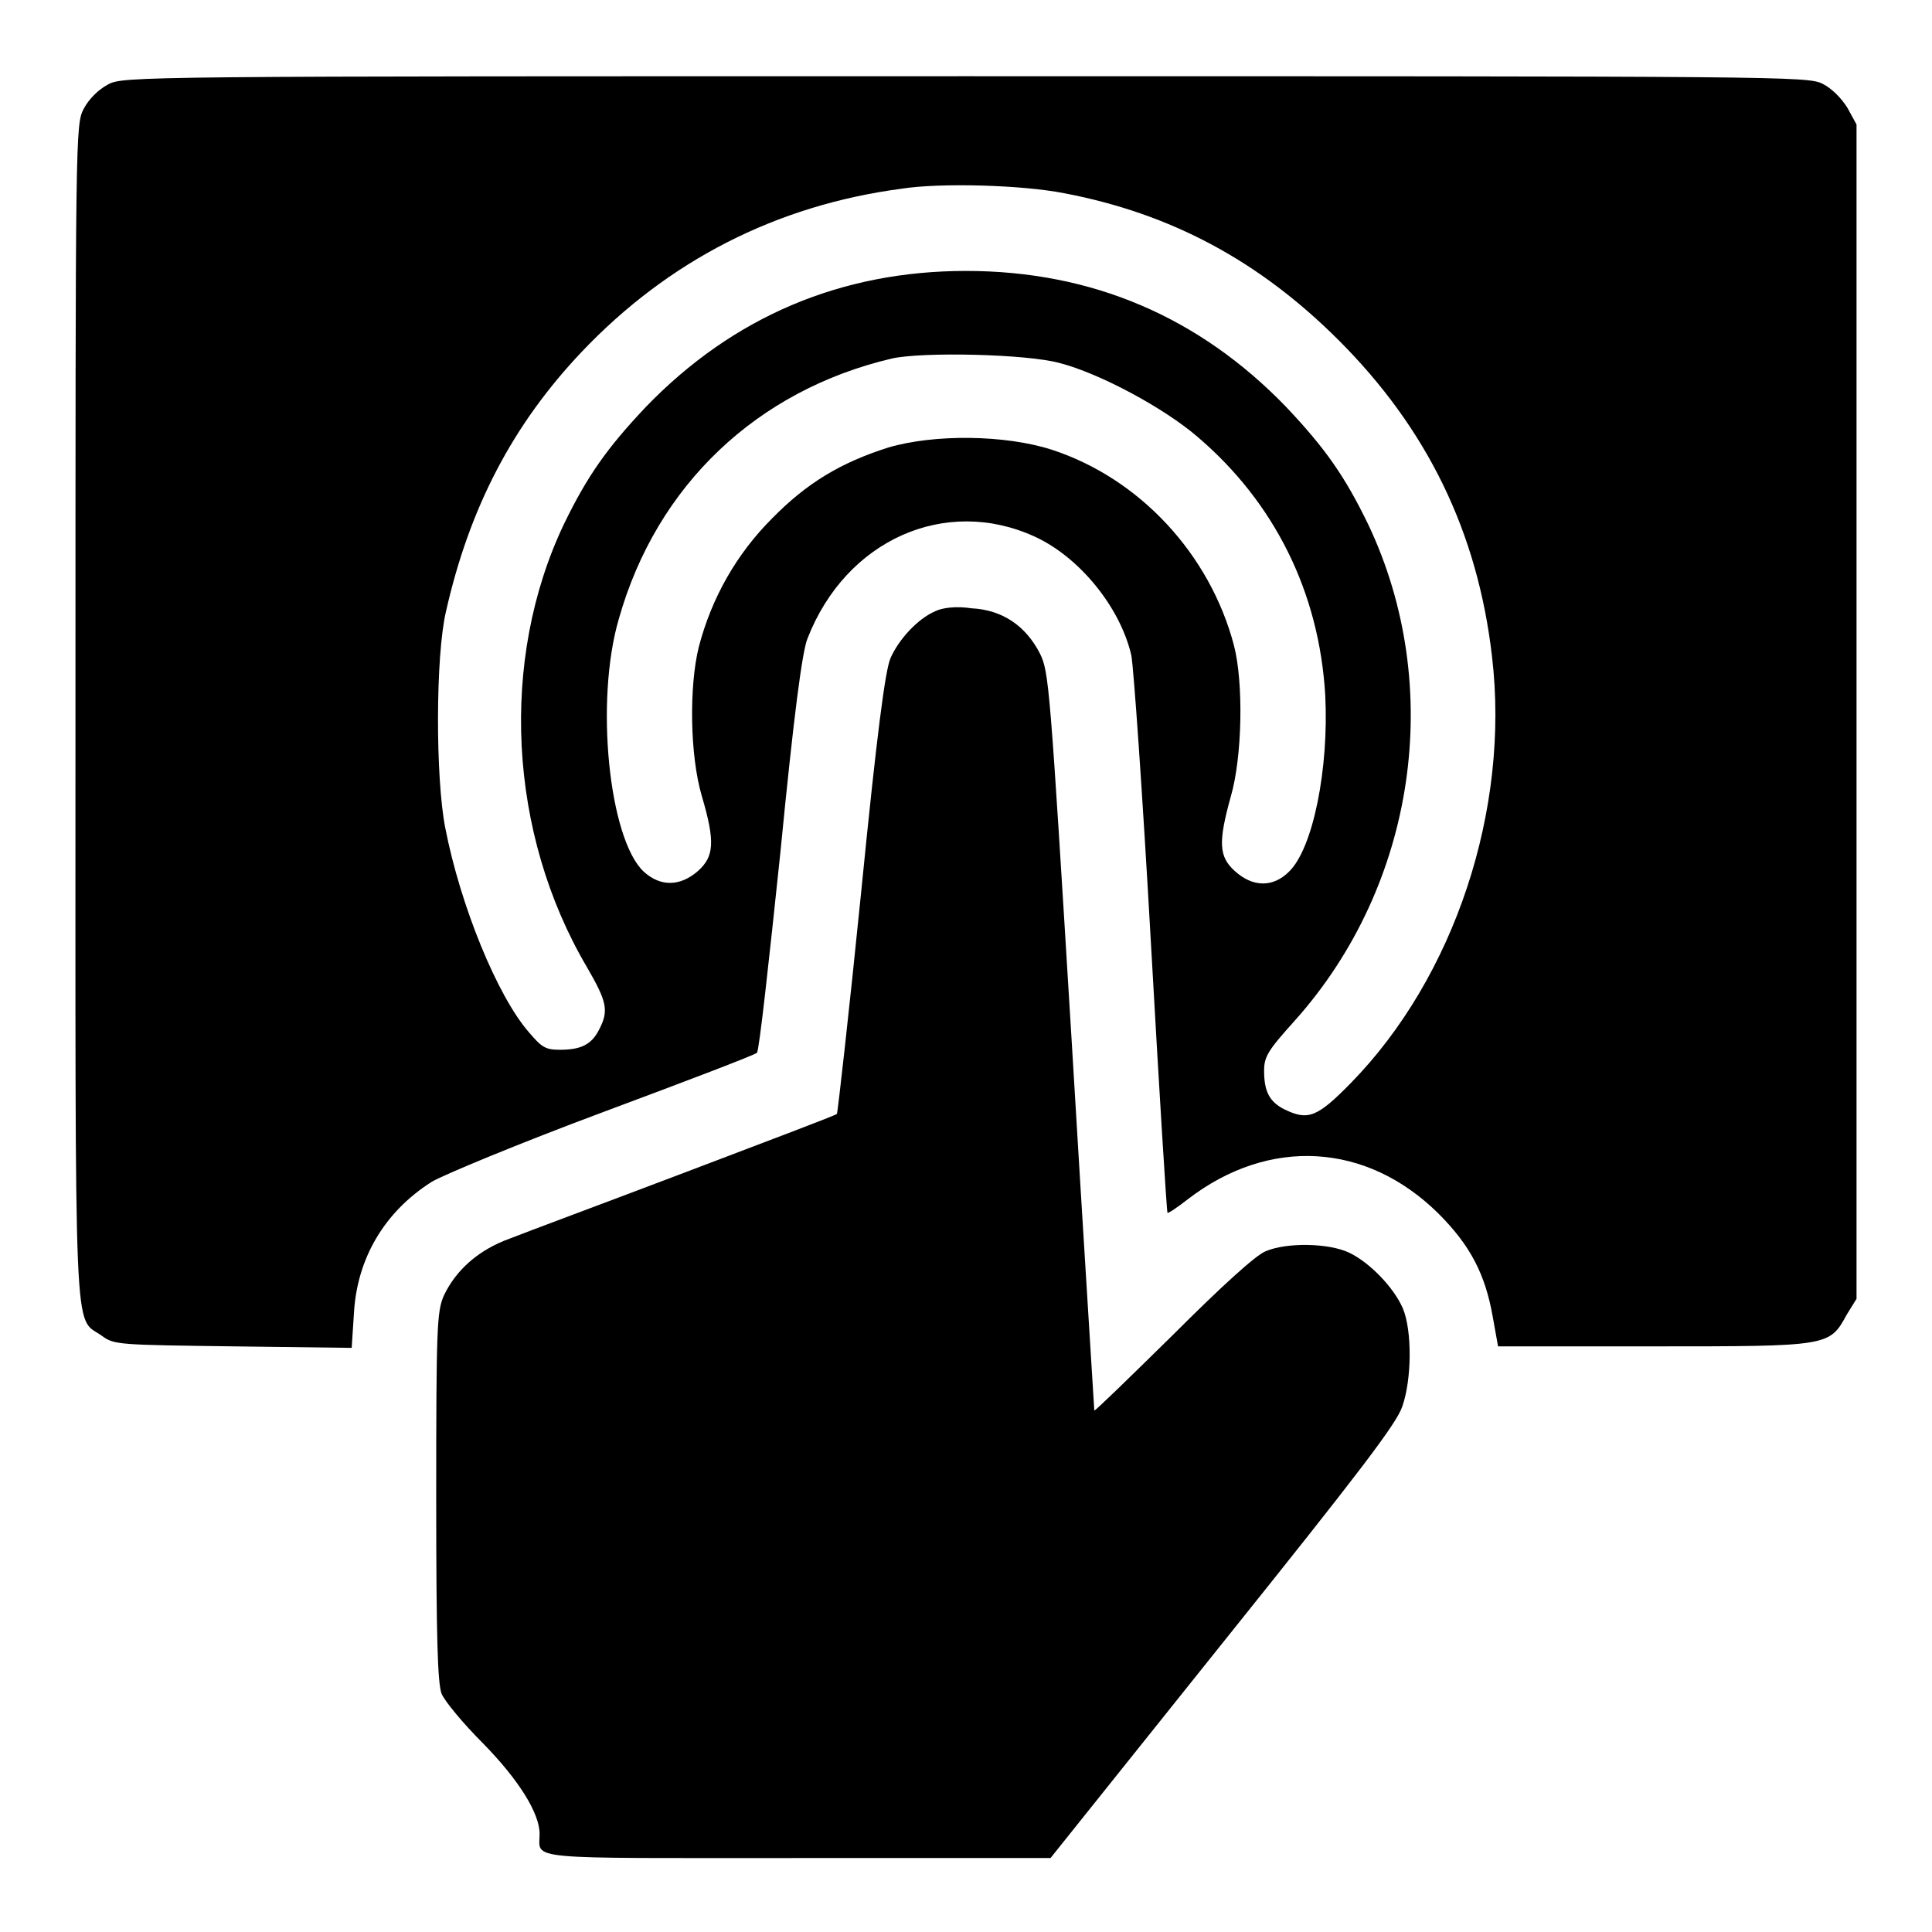 <?xml version="1.0" encoding="utf-8"?>
<!-- Svg Vector Icons : http://www.onlinewebfonts.com/icon -->
<!DOCTYPE svg PUBLIC "-//W3C//DTD SVG 1.1//EN" "http://www.w3.org/Graphics/SVG/1.1/DTD/svg11.dtd">
<svg version="1.1" xmlns="http://www.w3.org/2000/svg" xmlns:xlink="http://www.w3.org/1999/xlink" x="0px" y="0px" viewBox="0 0 256 256" enable-background="new 0 0 256 256" xml:space="preserve">
<g><g><g><path fill="#000000" d="M14.3,11.2c-1.3,0.7-2.5,1.9-3.2,3.2C10,16.5,10,17.5,10,94.3c0,86-0.3,80,3.5,82.7c1.6,1.2,2.2,1.2,17.4,1.4l15.7,0.2l0.3-4.6c0.4-7.2,4-13.4,10.3-17.4c1.5-0.9,11.6-5.1,22.6-9.2c11-4.1,20.2-7.6,20.5-7.9c0.3-0.3,1.6-12.2,3.1-26.5c1.8-18.4,2.9-26.7,3.6-28.4c5.1-13.1,18.3-18.9,30.1-13.5c5.9,2.7,11.3,9.3,12.8,15.7c0.3,1.4,1.5,18.5,2.6,38.1c1.1,19.6,2.1,35.8,2.2,35.8c0.1,0.1,1.3-0.7,2.7-1.8c10.8-8.3,23.7-7.5,33.2,1.9c4.2,4.2,6.2,8,7.2,13.7l0.7,3.9h20.6c23.3,0,23.3,0,25.6-4.2l1.3-2.1V94.3V16.5l-1.2-2.2c-0.8-1.3-2.1-2.6-3.3-3.2c-2-1-5.1-1-113.6-1C17.9,10.1,16.3,10.1,14.3,11.2z M141,25.6c14.2,2.7,25.9,9,36.4,19.5c11.7,11.7,18.4,25.4,20.3,41.9c2.4,20.3-5,42.5-18.7,56.5c-4.5,4.6-5.7,5-8.8,3.5c-2-1-2.7-2.4-2.7-5.1c0-1.9,0.5-2.7,4.1-6.7c16-17.9,19.9-44.2,9.7-65.7c-3.1-6.4-5.7-10.1-10.9-15.6c-11.5-11.9-25.7-18-42.4-18c-16.6,0-30.9,6.1-42.4,18c-5.2,5.5-7.8,9.2-10.9,15.6c-8.5,17.9-7.4,40.9,3.1,58.7c2.6,4.5,2.9,5.7,1.6,8.2c-1,2-2.4,2.7-5.2,2.7c-1.9,0-2.4-0.3-4.1-2.3c-4.2-4.8-9.1-16.8-11.1-27.1c-1.3-6.6-1.3-22.8,0.1-28.7c3.1-13.7,8.8-24.7,18-34.4c11.4-12,25.7-19.4,42.4-21.6C124.6,24.2,135.4,24.5,141,25.6z M140.4,48.1c5.4,1.4,13.9,6,18.3,9.8c10.2,8.7,16.1,20.6,16.9,34.2c0.5,9.7-1.6,20.3-4.8,23.4c-2.1,2.1-4.8,2.1-7.2-0.1c-2.1-1.9-2.2-3.8-0.5-9.9c1.5-5.2,1.7-15,0.4-20c-3.2-12.1-12.5-22.1-24.1-25.9c-6.2-2-15.6-2.1-21.7-0.3c-6.3,2-10.8,4.7-15.4,9.4c-4.7,4.7-8,10.5-9.7,17c-1.3,5.2-1.2,14.4,0.4,19.8c1.8,6.1,1.6,8-0.5,9.9c-2.4,2.1-5,2.1-7.2,0.1c-4.6-4.3-6.5-22.6-3.3-33.5c5-17.7,18.3-30.3,36.2-34.5C122.3,46.6,136,46.9,140.4,48.1z"/><path fill="#000000" d="M123.9,81c-2.3,1-4.8,3.7-5.9,6.2c-0.7,1.6-1.8,9.9-3.9,31.1c-1.6,15.9-3.1,29.1-3.2,29.3c-0.2,0.2-9.2,3.6-20,7.7s-21.3,8-23.3,8.8c-4.2,1.5-7.2,4.2-8.8,7.6c-0.9,2.1-1,4.1-1,26.6c0,19.2,0.2,24.6,0.7,26.1c0.4,1,2.9,4,5.5,6.6c4.8,4.9,7.5,9.3,7.5,12c0,3.5-2.6,3.2,34.2,3.2h33.5l22.8-28.5c18.2-22.7,23-29,23.8-31.3c1.3-3.7,1.3-10.1,0.1-13c-1.2-2.8-4.4-6.1-7.1-7.4c-2.7-1.3-8.3-1.4-11.1-0.2c-1.3,0.5-5.9,4.7-12.3,11.1c-5.7,5.6-10.3,10.1-10.4,10c0-0.2-1.4-22.2-3-49c-2.9-47.5-3-48.8-4.2-51.3c-1.9-3.7-5-5.8-9.1-6C126.8,80.3,124.9,80.5,123.9,81z"/></g></g></g>
</svg>